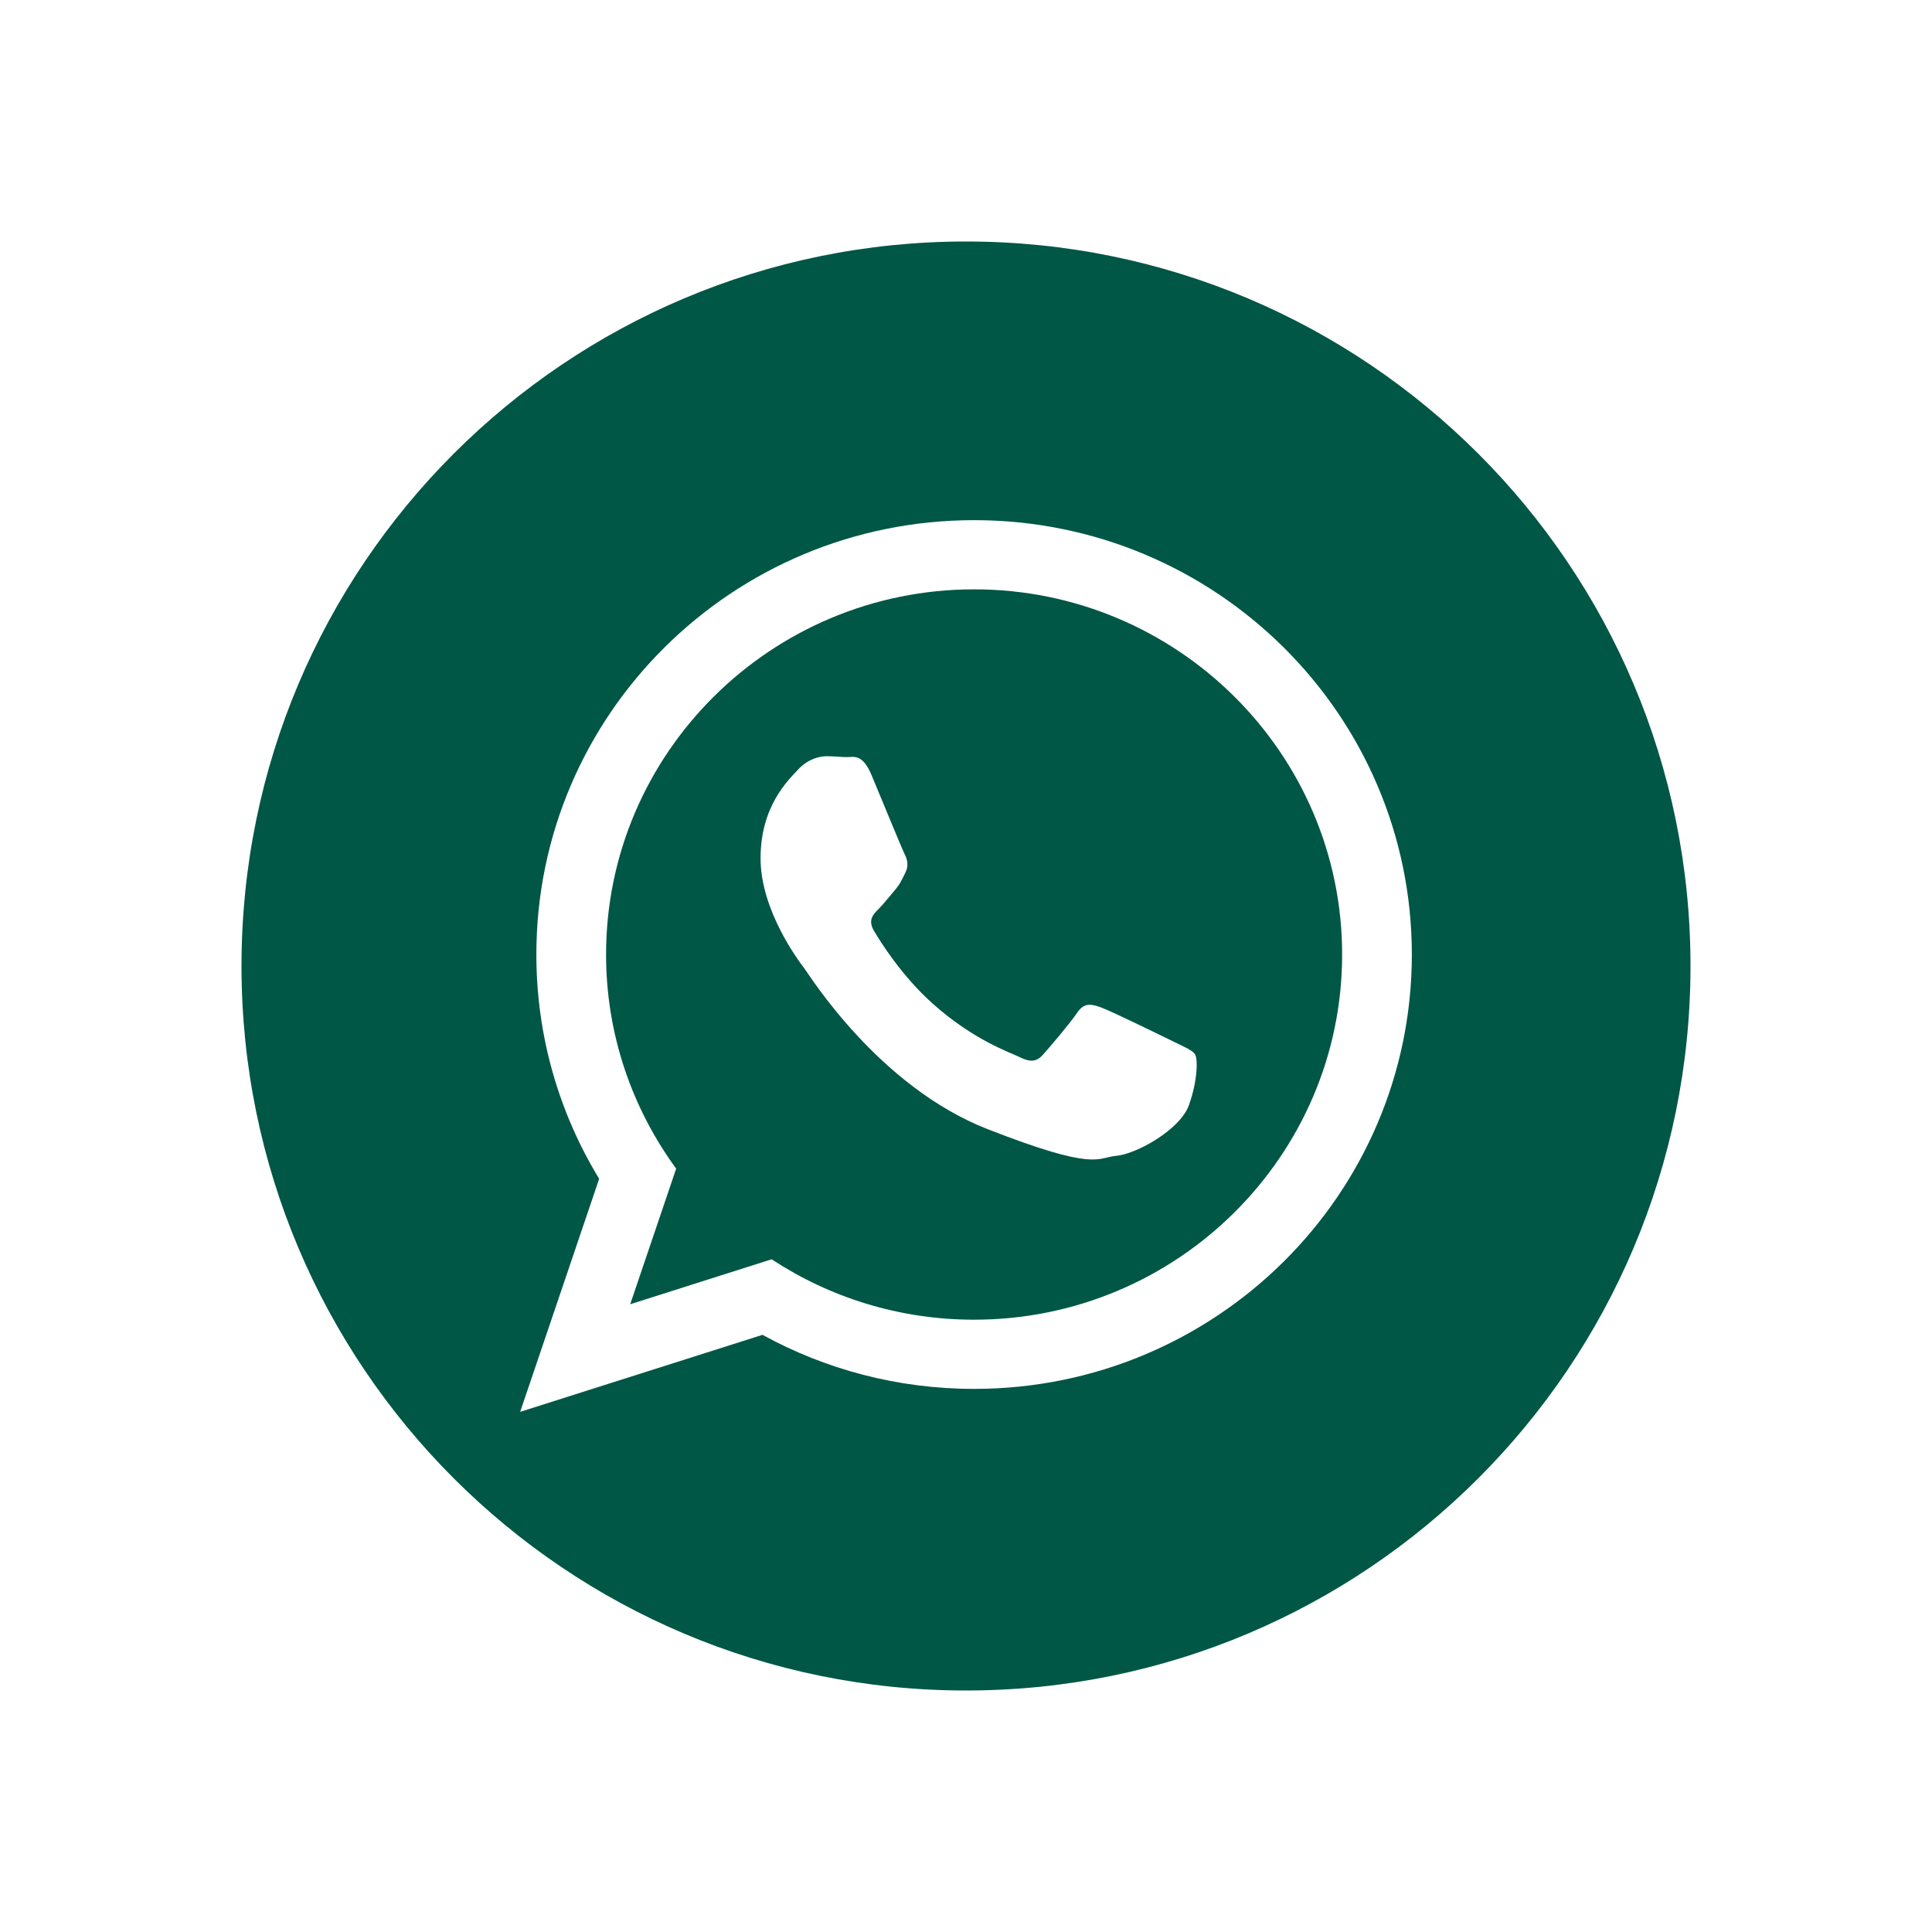 <svg width="120" height="120" viewBox="0 0 120 120" fill="none" xmlns="http://www.w3.org/2000/svg">
<g filter="url(#filter0_d_108_422)">
<path fill-rule="evenodd" clip-rule="evenodd" d="M60 97C84.853 97 105 76.853 105 52C105 27.147 84.853 7 60 7C35.147 7 15 27.147 15 52C15 76.853 35.147 97 60 97Z" fill="#005745"/>
<path fill-rule="evenodd" clip-rule="evenodd" d="M60.503 78.266C55.736 78.266 51.257 77.048 47.361 74.909L32.308 79.692L37.215 65.217C34.74 61.152 33.314 56.384 33.314 51.287C33.314 36.387 45.487 24.308 60.504 24.308C75.519 24.308 87.692 36.387 87.692 51.287C87.692 66.187 75.52 78.266 60.503 78.266ZM60.503 28.605C47.898 28.605 37.644 38.78 37.644 51.287C37.644 56.25 39.262 60.846 41.998 64.586L39.143 73.009L47.927 70.217C51.536 72.587 55.86 73.969 60.503 73.969C73.107 73.969 83.362 63.795 83.362 51.288C83.362 38.781 73.107 28.605 60.503 28.605ZM74.233 57.501C74.065 57.225 73.621 57.059 72.956 56.729C72.288 56.398 69.011 54.798 68.401 54.578C67.79 54.358 67.344 54.246 66.901 54.908C66.457 55.571 65.18 57.059 64.79 57.501C64.401 57.942 64.013 57.998 63.346 57.667C62.681 57.336 60.533 56.638 57.986 54.385C56.005 52.632 54.668 50.468 54.279 49.806C53.89 49.144 54.238 48.787 54.572 48.457C54.871 48.161 55.238 47.685 55.572 47.299C55.905 46.913 56.016 46.638 56.237 46.196C56.46 45.755 56.349 45.369 56.182 45.037C56.015 44.707 54.682 41.453 54.127 40.128C53.572 38.805 53.017 39.025 52.628 39.025C52.239 39.025 51.794 38.97 51.35 38.97C50.906 38.97 50.183 39.136 49.572 39.797C48.962 40.459 47.24 42.059 47.24 45.313C47.24 48.567 49.628 51.711 49.962 52.152C50.295 52.592 54.571 59.487 61.346 62.135C68.123 64.782 68.123 63.899 69.345 63.789C70.566 63.679 73.287 62.19 73.844 60.646C74.398 59.1 74.398 57.776 74.233 57.501Z" fill="white"/>
</g>
<defs>
<filter id="filter0_d_108_422" x="0" y="0" width="120" height="120" filterUnits="userSpaceOnUse" color-interpolation-filters="sRGB">
<feFlood flood-opacity="0" result="BackgroundImageFix"/>
<feColorMatrix in="SourceAlpha" type="matrix" values="0 0 0 0 0 0 0 0 0 0 0 0 0 0 0 0 0 0 127 0" result="hardAlpha"/>
<feOffset dy="8"/>
<feGaussianBlur stdDeviation="7.5"/>
<feComposite in2="hardAlpha" operator="out"/>
<feColorMatrix type="matrix" values="0 0 0 0 0 0 0 0 0 0 0 0 0 0 0 0 0 0 0.25 0"/>
<feBlend mode="normal" in2="BackgroundImageFix" result="effect1_dropShadow_108_422"/>
<feBlend mode="normal" in="SourceGraphic" in2="effect1_dropShadow_108_422" result="shape"/>
</filter>
</defs>
</svg>
